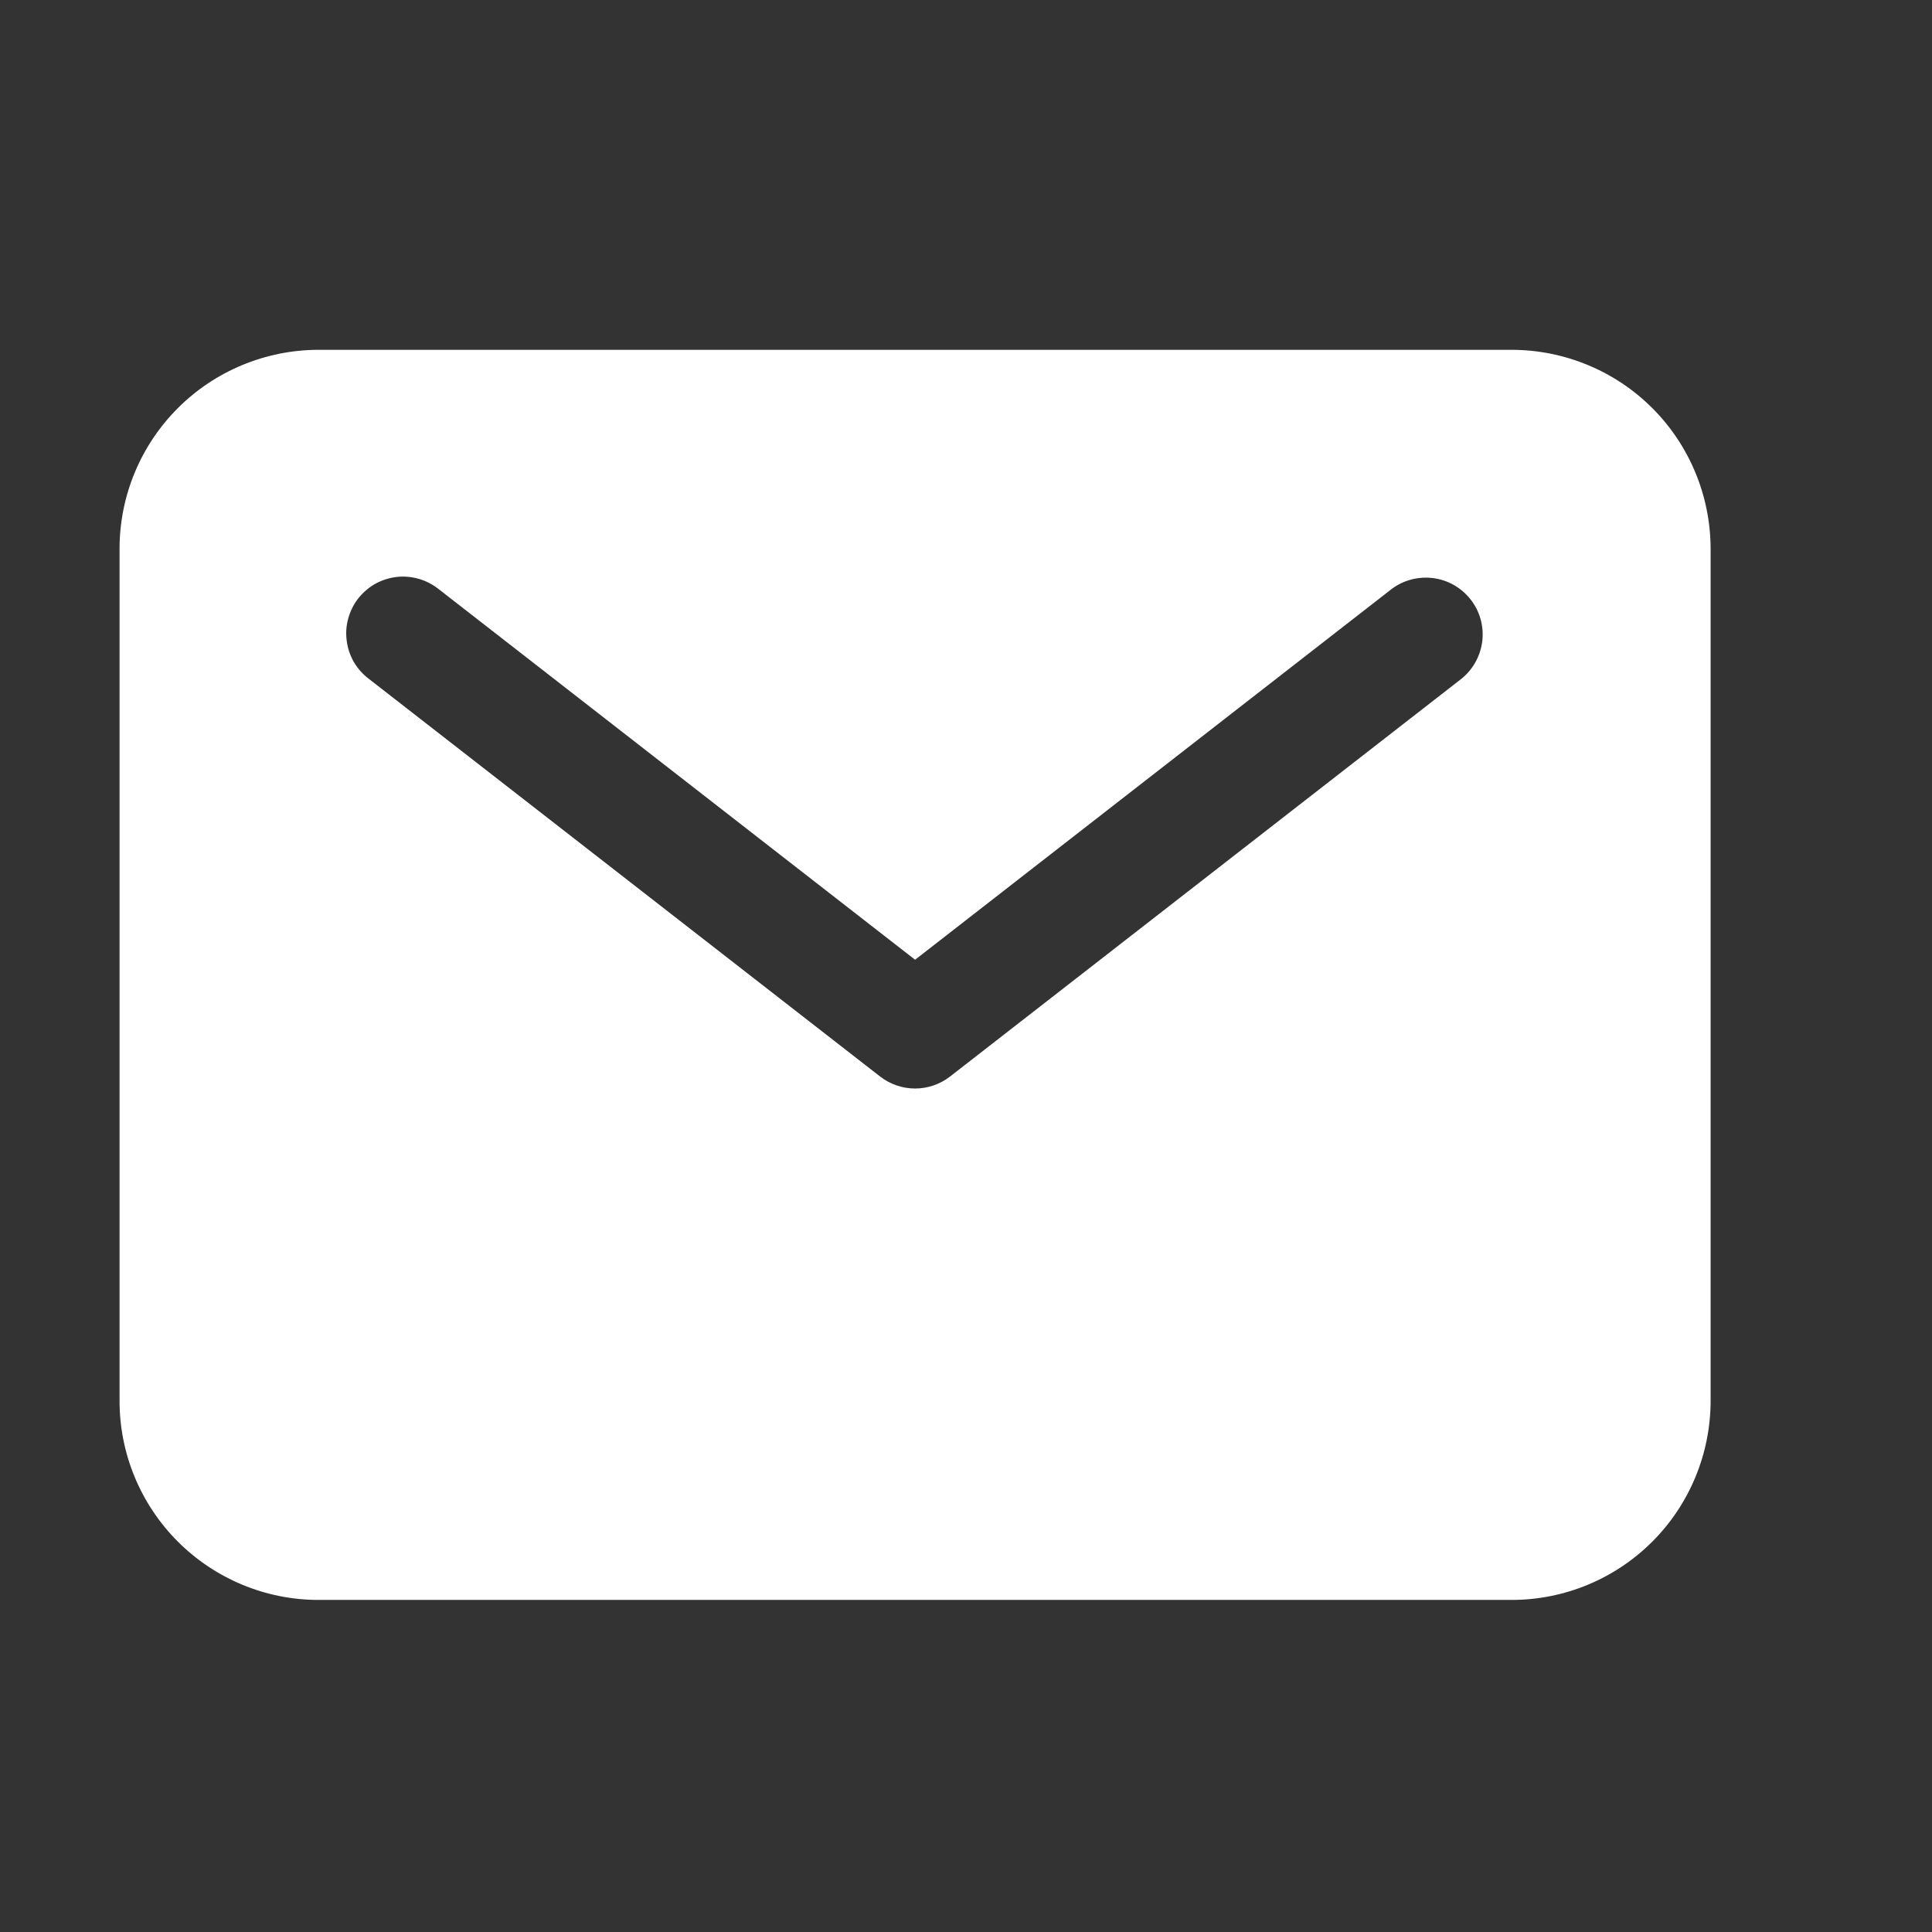 <svg width="17" height="17" viewBox="0 0 17 17" fill="none" xmlns="http://www.w3.org/2000/svg">
<rect x="0" y="0" width="17" height="17" fill="#333333" stroke="none"/>
<path d="M13.302 3.078H2.802C2.338 3.079 1.893 3.263 1.565 3.591C1.237 3.919 1.052 4.364 1.052 4.828V12.328C1.052 12.792 1.237 13.237 1.565 13.565C1.893 13.893 2.338 14.078 2.802 14.078H13.302C13.766 14.078 14.211 13.893 14.539 13.565C14.867 13.237 15.051 12.792 15.052 12.328V4.828C15.051 4.364 14.867 3.919 14.539 3.591C14.211 3.263 13.766 3.079 13.302 3.078ZM12.859 5.973L8.359 9.473C8.271 9.541 8.163 9.578 8.052 9.578C7.941 9.578 7.833 9.541 7.745 9.473L3.245 5.973C3.192 5.933 3.148 5.883 3.114 5.826C3.081 5.768 3.059 5.705 3.051 5.639C3.042 5.574 3.046 5.507 3.064 5.443C3.081 5.379 3.111 5.319 3.151 5.267C3.192 5.215 3.243 5.171 3.3 5.138C3.358 5.106 3.422 5.085 3.488 5.077C3.553 5.069 3.62 5.075 3.684 5.093C3.747 5.111 3.807 5.142 3.859 5.183L8.052 8.445L12.245 5.183C12.35 5.104 12.482 5.07 12.612 5.087C12.742 5.104 12.86 5.172 12.941 5.276C13.022 5.379 13.058 5.511 13.043 5.641C13.027 5.772 12.961 5.891 12.859 5.973Z" fill="white"/>
</svg>
